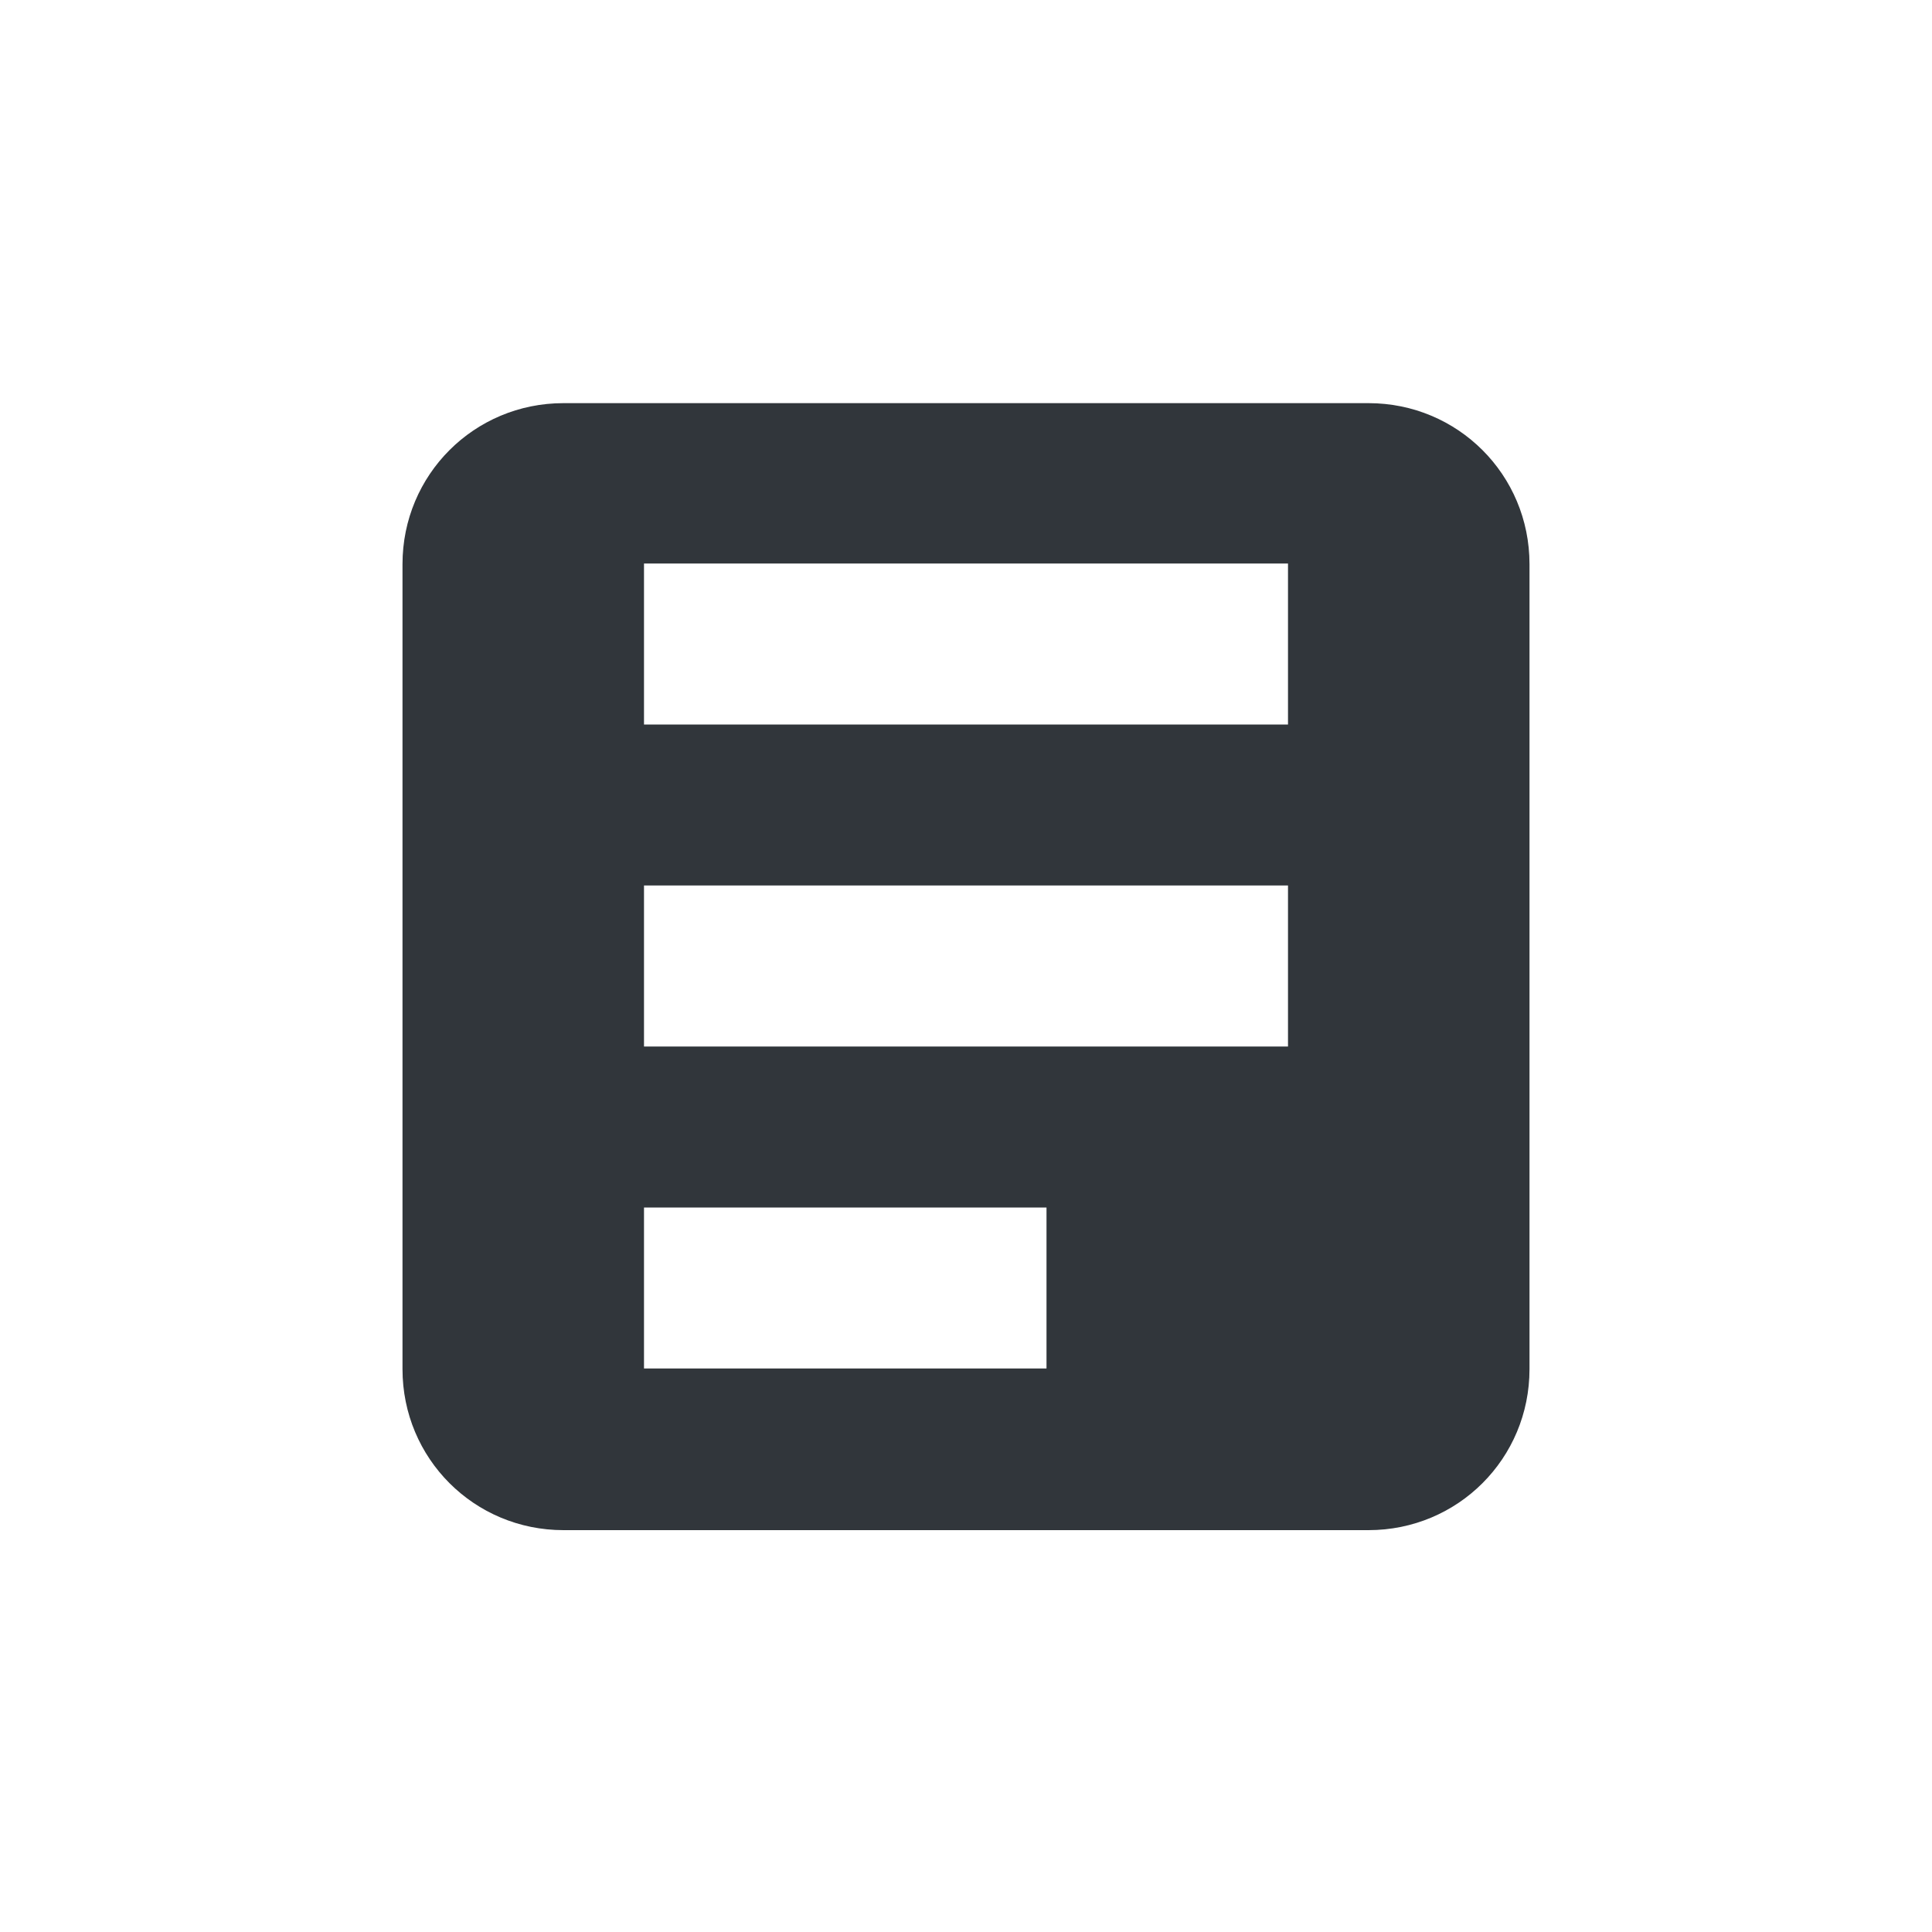 <svg xmlns="http://www.w3.org/2000/svg" width="12pt" height="12pt" version="1.1" viewBox="0 0 12 12">
 <g>
  <path style="fill:rgb(19.216%,21.176%,23.137%)" d="M 3.5 2.504 C 2.945 2.504 2.5 2.949 2.5 3.504 L 2.5 8.504 C 2.5 9.059 2.945 9.504 3.5 9.504 L 8.5 9.504 C 9.055 9.504 9.5 9.059 9.5 8.504 L 9.5 3.504 C 9.5 2.949 9.055 2.504 8.5 2.504 Z M 4 3.5 L 8 3.5 L 8 4.5 L 4 4.5 Z M 4 5.5 L 8 5.5 L 8 6.5 L 4 6.5 Z M 4 7.5 L 6.5 7.5 L 6.5 8.5 L 4 8.5 Z M 4 7.5"/>
 </g>
</svg>
